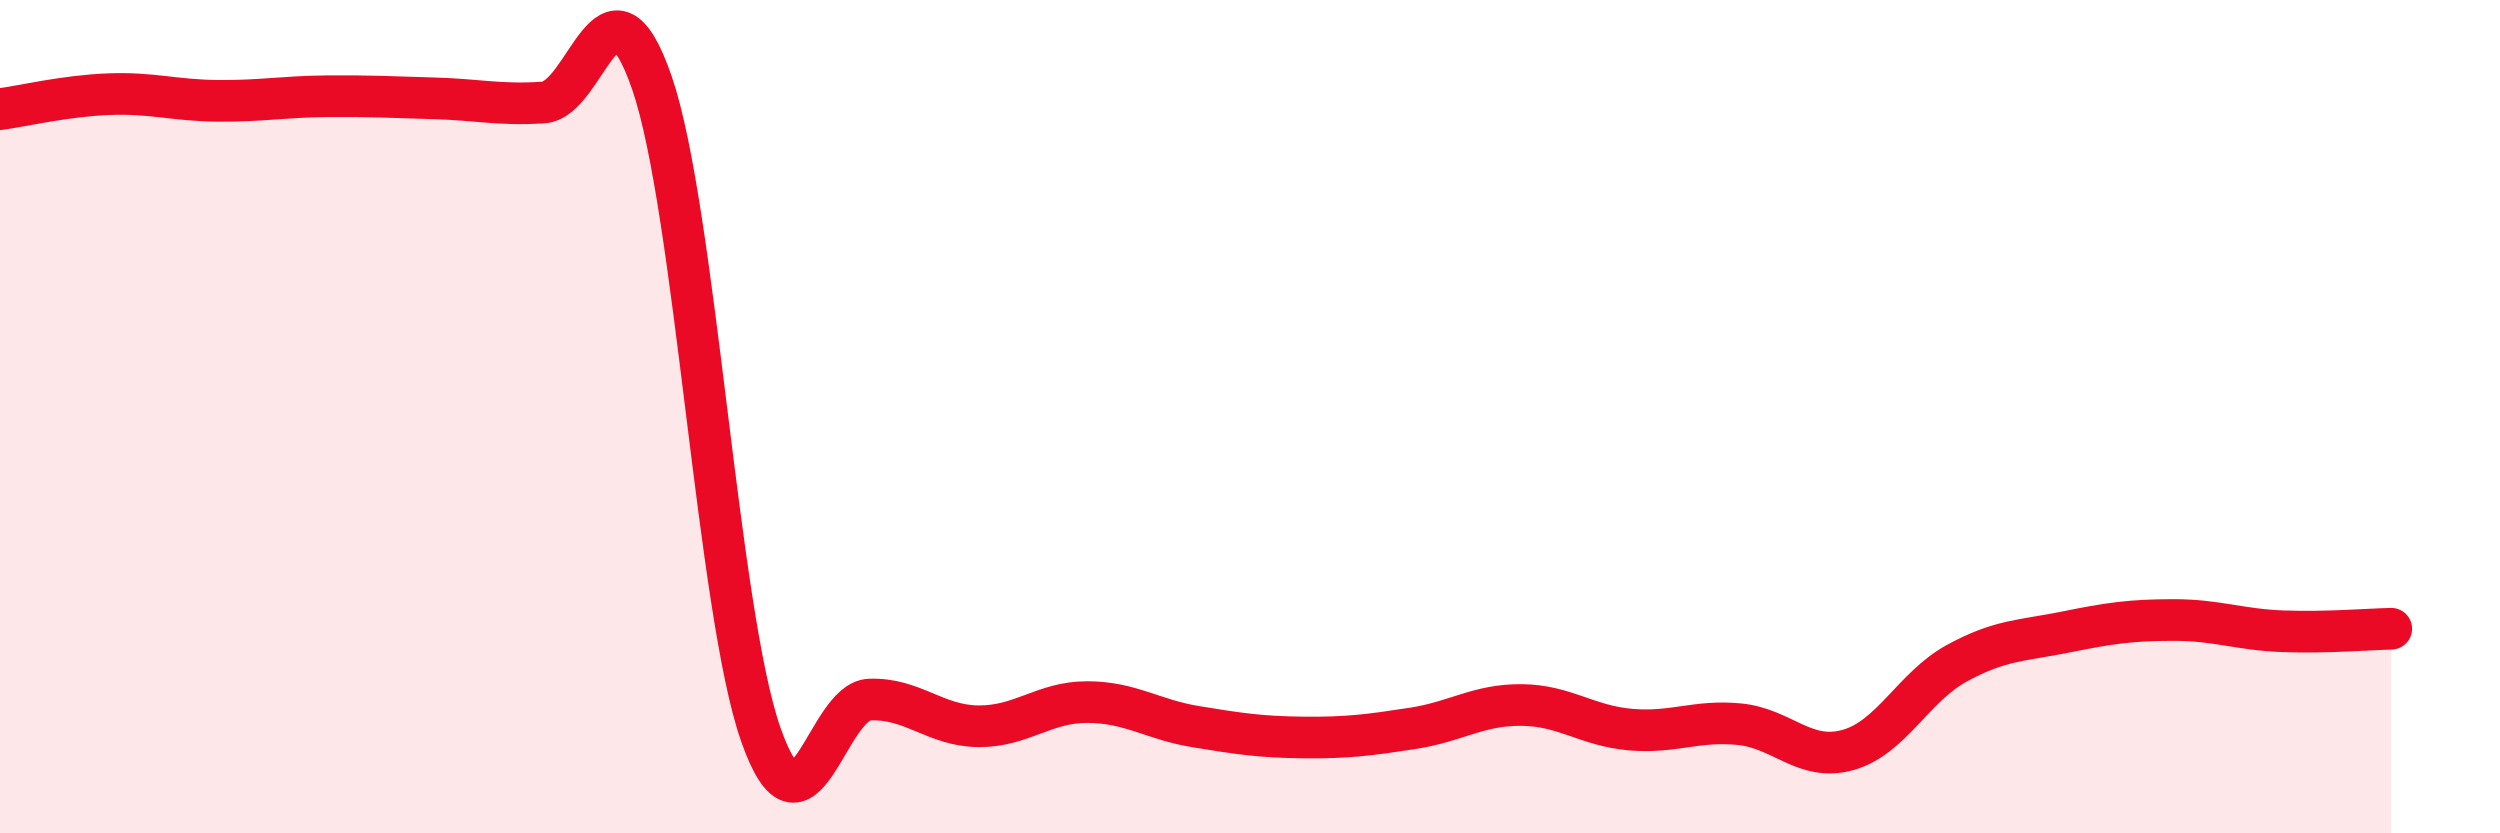 
    <svg width="60" height="20" viewBox="0 0 60 20" xmlns="http://www.w3.org/2000/svg">
      <path
        d="M 0,2.62 C 0.52,2.55 1.57,2.3 2.61,2.26 C 3.65,2.22 4.18,2.41 5.22,2.42 C 6.26,2.43 6.79,2.32 7.83,2.31 C 8.87,2.3 9.39,2.33 10.43,2.36 C 11.47,2.39 12,2.53 13.04,2.46 C 14.08,2.39 14.61,-1.03 15.65,2 C 16.69,5.03 17.22,14.67 18.26,17.63 C 19.3,20.59 19.83,16.83 20.87,16.79 C 21.91,16.75 22.44,17.42 23.48,17.43 C 24.52,17.44 25.05,16.85 26.09,16.85 C 27.13,16.85 27.66,17.27 28.7,17.44 C 29.74,17.61 30.26,17.69 31.3,17.7 C 32.34,17.71 32.87,17.64 33.91,17.48 C 34.95,17.32 35.48,16.91 36.52,16.92 C 37.56,16.93 38.09,17.42 39.13,17.51 C 40.17,17.6 40.7,17.28 41.74,17.38 C 42.78,17.48 43.31,18.29 44.35,18 C 45.39,17.71 45.92,16.49 46.96,15.92 C 48,15.35 48.53,15.38 49.57,15.17 C 50.61,14.96 51.13,14.88 52.17,14.88 C 53.21,14.88 53.74,15.11 54.78,15.15 C 55.82,15.19 56.87,15.1 57.39,15.09L57.39 20L0 20Z"
        fill="#EB0A25"
        opacity="0.1"
        stroke-linecap="round"
        stroke-linejoin="round"
      />
      <path
        d="M 0,2.62 C 0.52,2.55 1.57,2.3 2.61,2.26 C 3.65,2.22 4.18,2.41 5.22,2.42 C 6.26,2.43 6.79,2.32 7.83,2.31 C 8.87,2.3 9.39,2.33 10.43,2.36 C 11.47,2.39 12,2.53 13.04,2.46 C 14.08,2.39 14.61,-1.03 15.65,2 C 16.69,5.03 17.22,14.67 18.26,17.63 C 19.3,20.59 19.83,16.83 20.87,16.79 C 21.91,16.75 22.44,17.42 23.48,17.43 C 24.52,17.44 25.05,16.85 26.09,16.85 C 27.13,16.85 27.66,17.27 28.7,17.44 C 29.74,17.61 30.26,17.69 31.3,17.7 C 32.34,17.71 32.87,17.64 33.91,17.48 C 34.95,17.32 35.48,16.91 36.52,16.92 C 37.56,16.93 38.09,17.42 39.13,17.51 C 40.17,17.6 40.7,17.28 41.74,17.38 C 42.78,17.48 43.31,18.29 44.35,18 C 45.39,17.71 45.92,16.49 46.96,15.92 C 48,15.35 48.53,15.38 49.57,15.17 C 50.61,14.96 51.13,14.88 52.17,14.88 C 53.21,14.88 53.74,15.11 54.78,15.15 C 55.82,15.19 56.87,15.1 57.39,15.09"
        stroke="#EB0A25"
        stroke-width="1"
        fill="none"
        stroke-linecap="round"
        stroke-linejoin="round"
      />
    </svg>
  